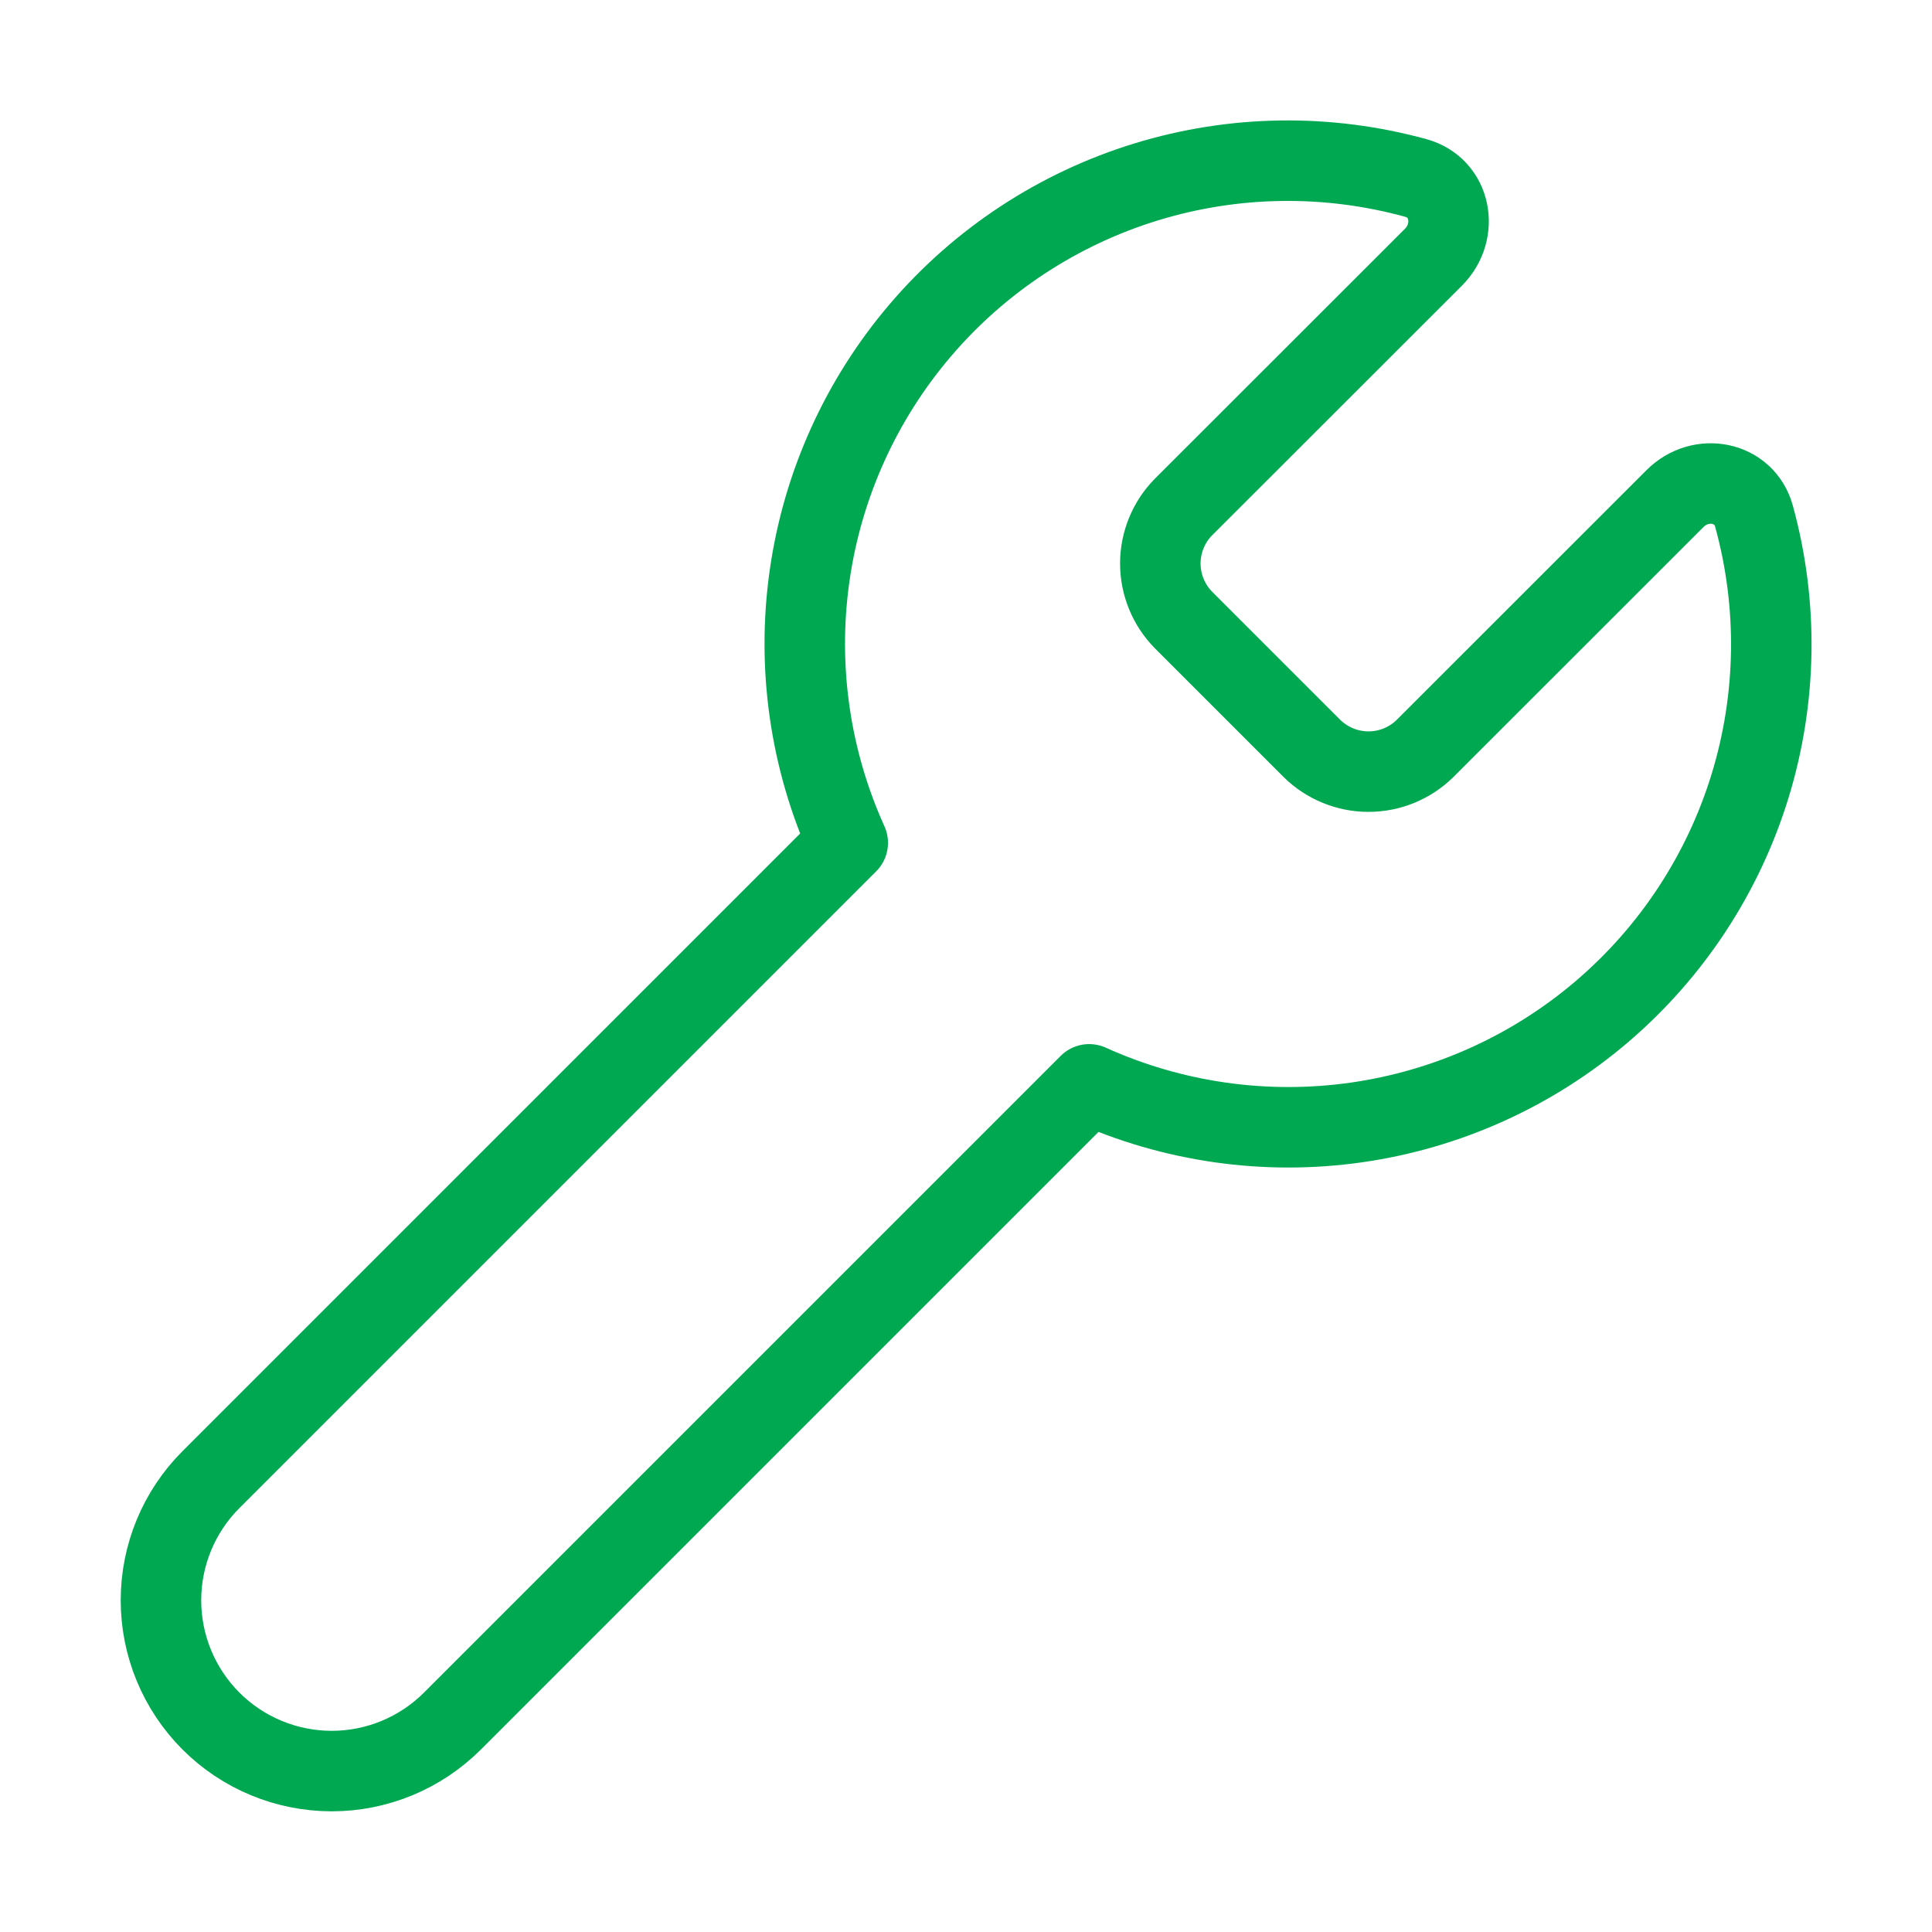 <svg width="48" height="48" viewBox="0 0 48 48" fill="none" xmlns="http://www.w3.org/2000/svg">
<path d="M29.4 12.6C29.034 12.973 28.828 13.476 28.828 14C28.828 14.523 29.034 15.026 29.4 15.4L32.6 18.6C32.974 18.966 33.477 19.171 34 19.171C34.523 19.171 35.026 18.966 35.4 18.6L41.612 12.39C42.252 11.746 43.338 11.95 43.578 12.826C44.182 15.023 44.148 17.348 43.48 19.527C42.811 21.706 41.536 23.649 39.803 25.13C38.07 26.611 35.951 27.567 33.694 27.888C31.438 28.208 29.137 27.879 27.06 26.94L11.24 42.76C10.444 43.555 9.365 44.002 8.24 44.002C7.115 44.001 6.036 43.554 5.241 42.759C4.446 41.963 3.999 40.884 3.999 39.759C3.999 38.634 4.446 37.555 5.242 36.76L21.062 20.94C20.122 18.863 19.793 16.562 20.114 14.305C20.434 12.048 21.391 9.93 22.872 8.197C24.352 6.464 26.296 5.189 28.475 4.52C30.654 3.851 32.978 3.817 35.176 4.422C36.052 4.662 36.256 5.746 35.614 6.39L29.4 12.6Z" stroke="#00A852" stroke-width="2" stroke-linecap="round" stroke-linejoin="round"/>
</svg>
